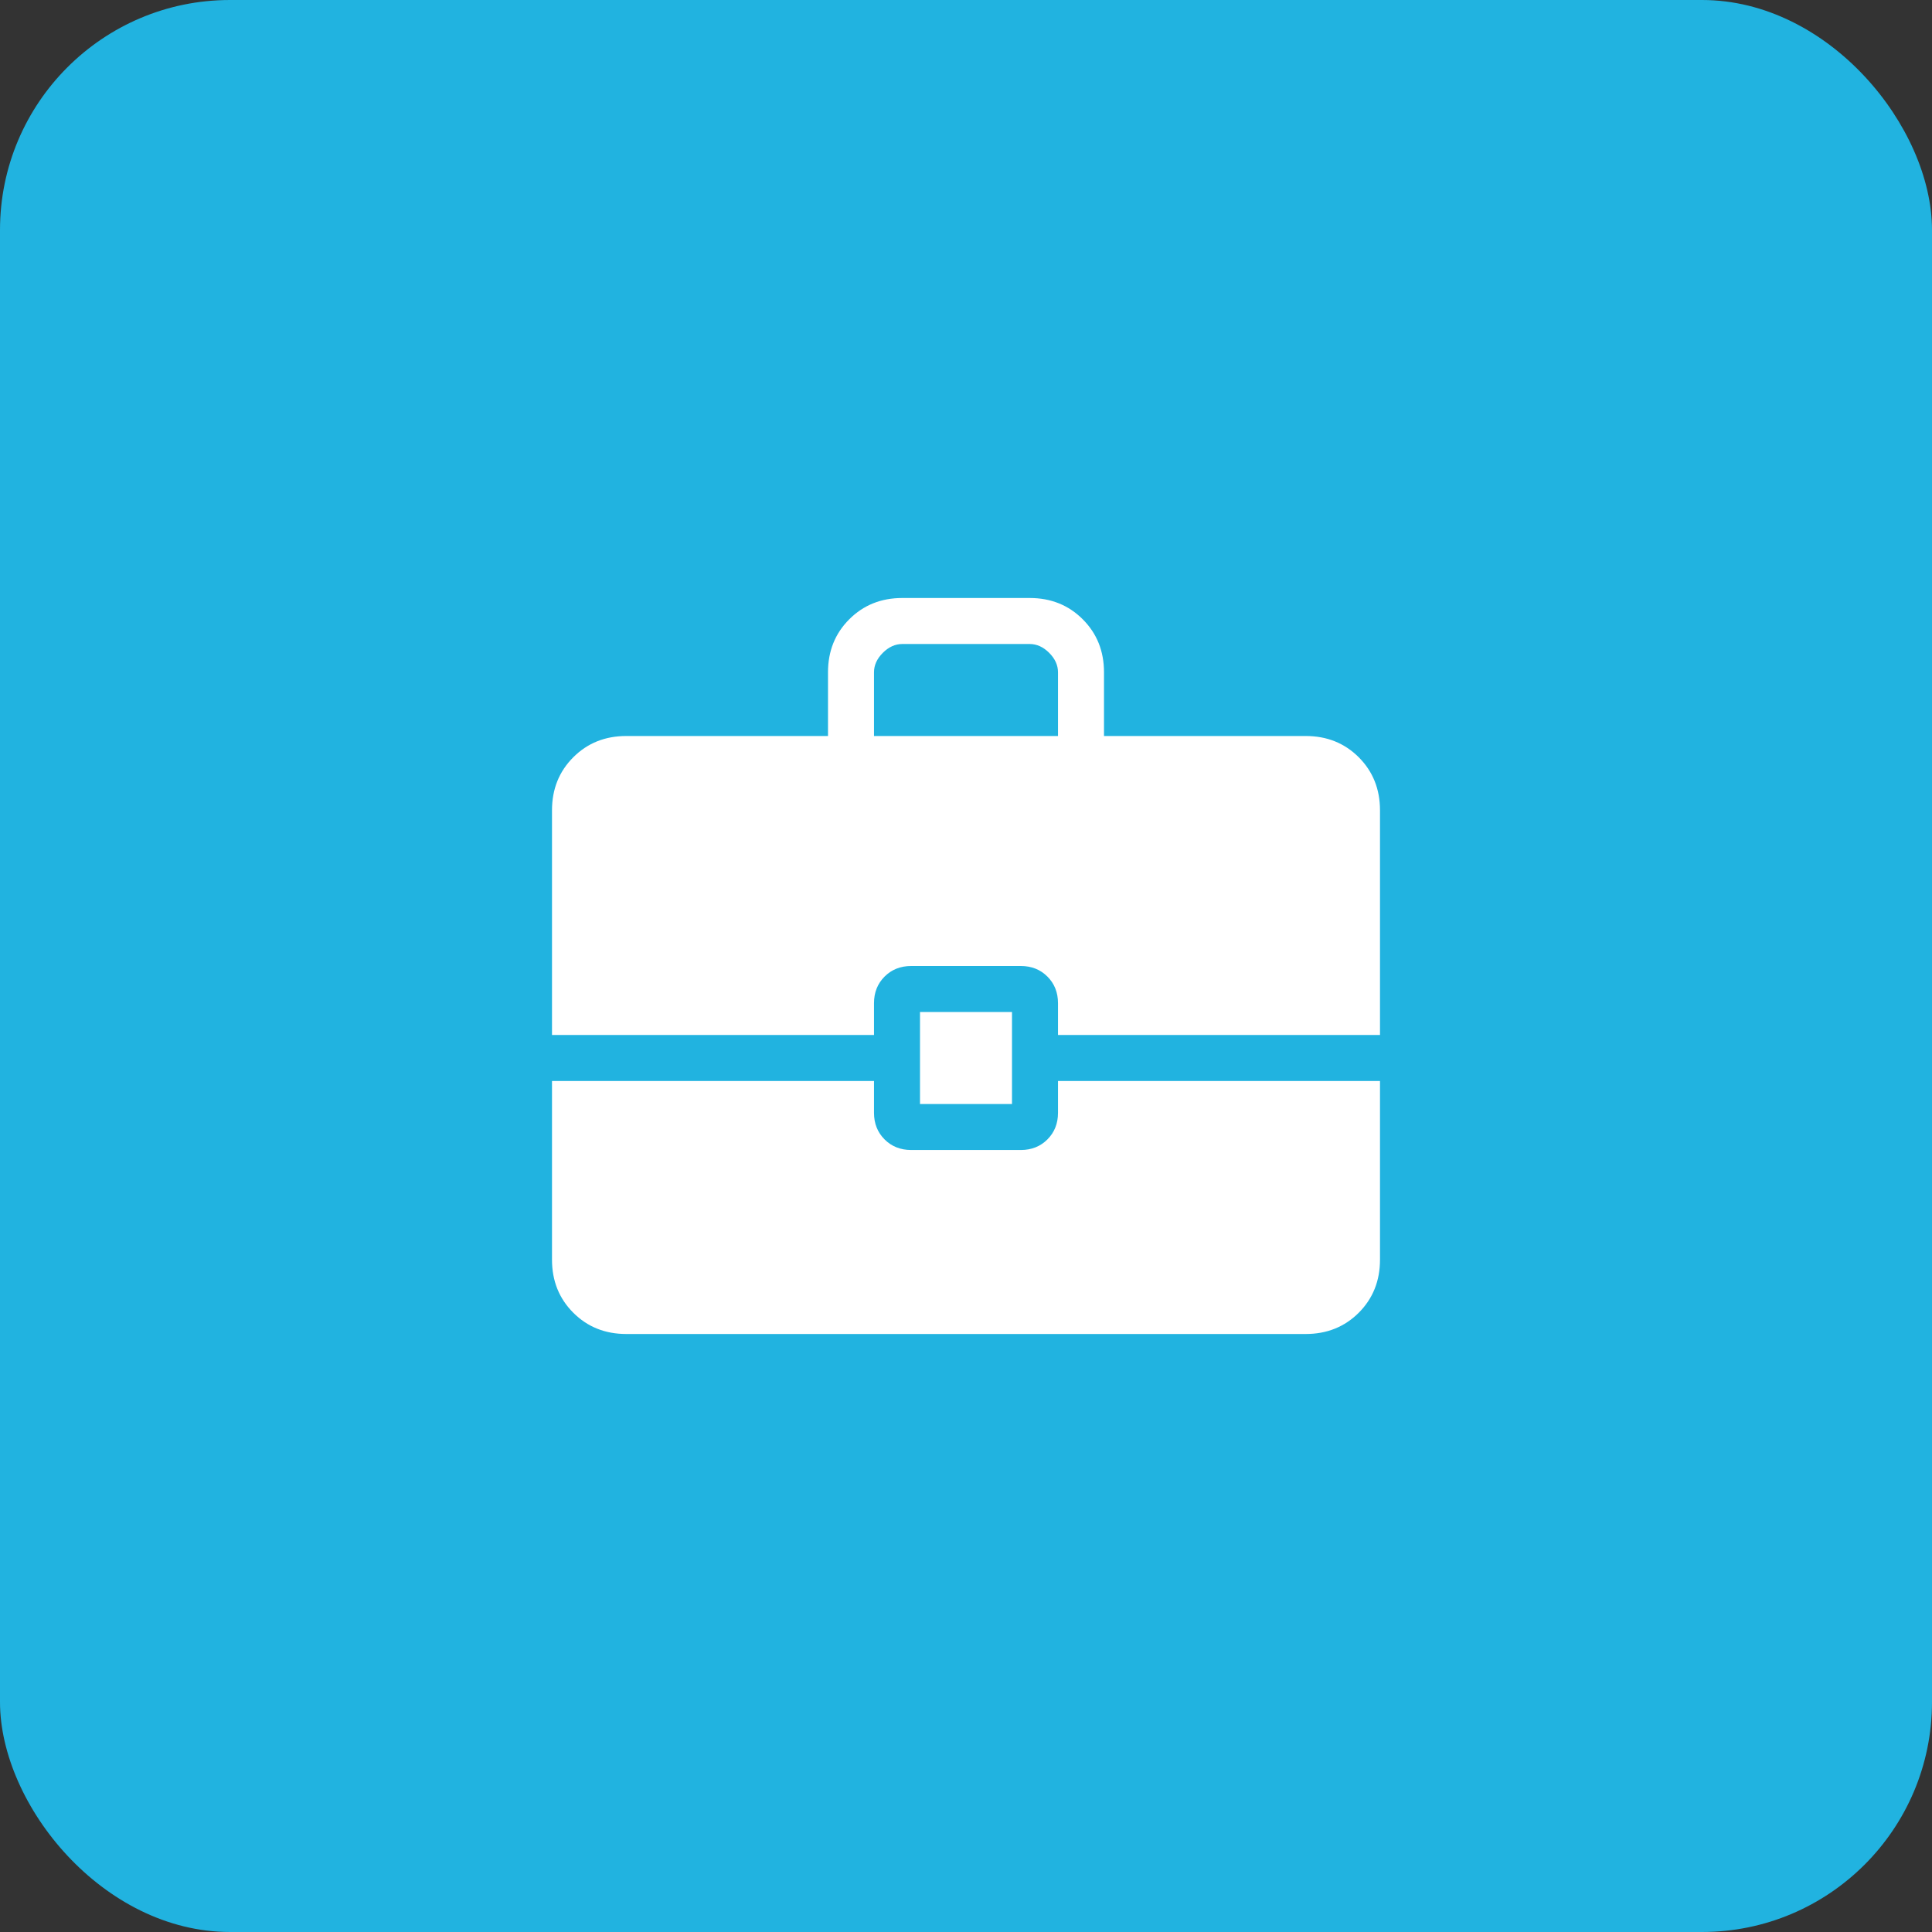 <svg width="42" height="42" viewBox="0 0 42 42" fill="none" xmlns="http://www.w3.org/2000/svg">
<rect x="0" y="0" width="42" height="42" fill="#333333" stroke="none"/>
<rect width="42" height="42" rx="5" fill="#21B3E0"/>
<path d="M20 24V22H22V24H20ZM19 16H23V14.615C23 14.461 22.936 14.32 22.808 14.192C22.68 14.064 22.538 14 22.384 14H19.616C19.462 14 19.32 14.064 19.192 14.192C19.064 14.32 19 14.461 19 14.615V16ZM13.616 29C13.155 29 12.771 28.846 12.463 28.538C12.154 28.229 12 27.845 12 27.384V23.5H19V24.192C19 24.424 19.077 24.617 19.23 24.77C19.383 24.923 19.576 25 19.808 25H22.192C22.424 25 22.617 24.923 22.77 24.77C22.923 24.617 23 24.424 23 24.192V23.5H30V27.384C30 27.845 29.846 28.229 29.538 28.538C29.229 28.846 28.845 29 28.384 29H13.616ZM12 22.5V17.616C12 17.155 12.154 16.771 12.463 16.462C12.771 16.154 13.155 16 13.616 16H18V14.615C18 14.155 18.154 13.771 18.462 13.463C18.771 13.154 19.155 13 19.616 13H22.384C22.845 13 23.229 13.154 23.538 13.463C23.846 13.771 24 14.155 24 14.615V16H28.384C28.845 16 29.229 16.154 29.538 16.462C29.846 16.771 30 17.155 30 17.616V22.5H23V21.808C23 21.576 22.923 21.383 22.77 21.23C22.617 21.077 22.424 21 22.192 21H19.808C19.576 21 19.383 21.077 19.23 21.23C19.077 21.383 19 21.576 19 21.808V22.5H12Z" fill="white"/>
</svg>
